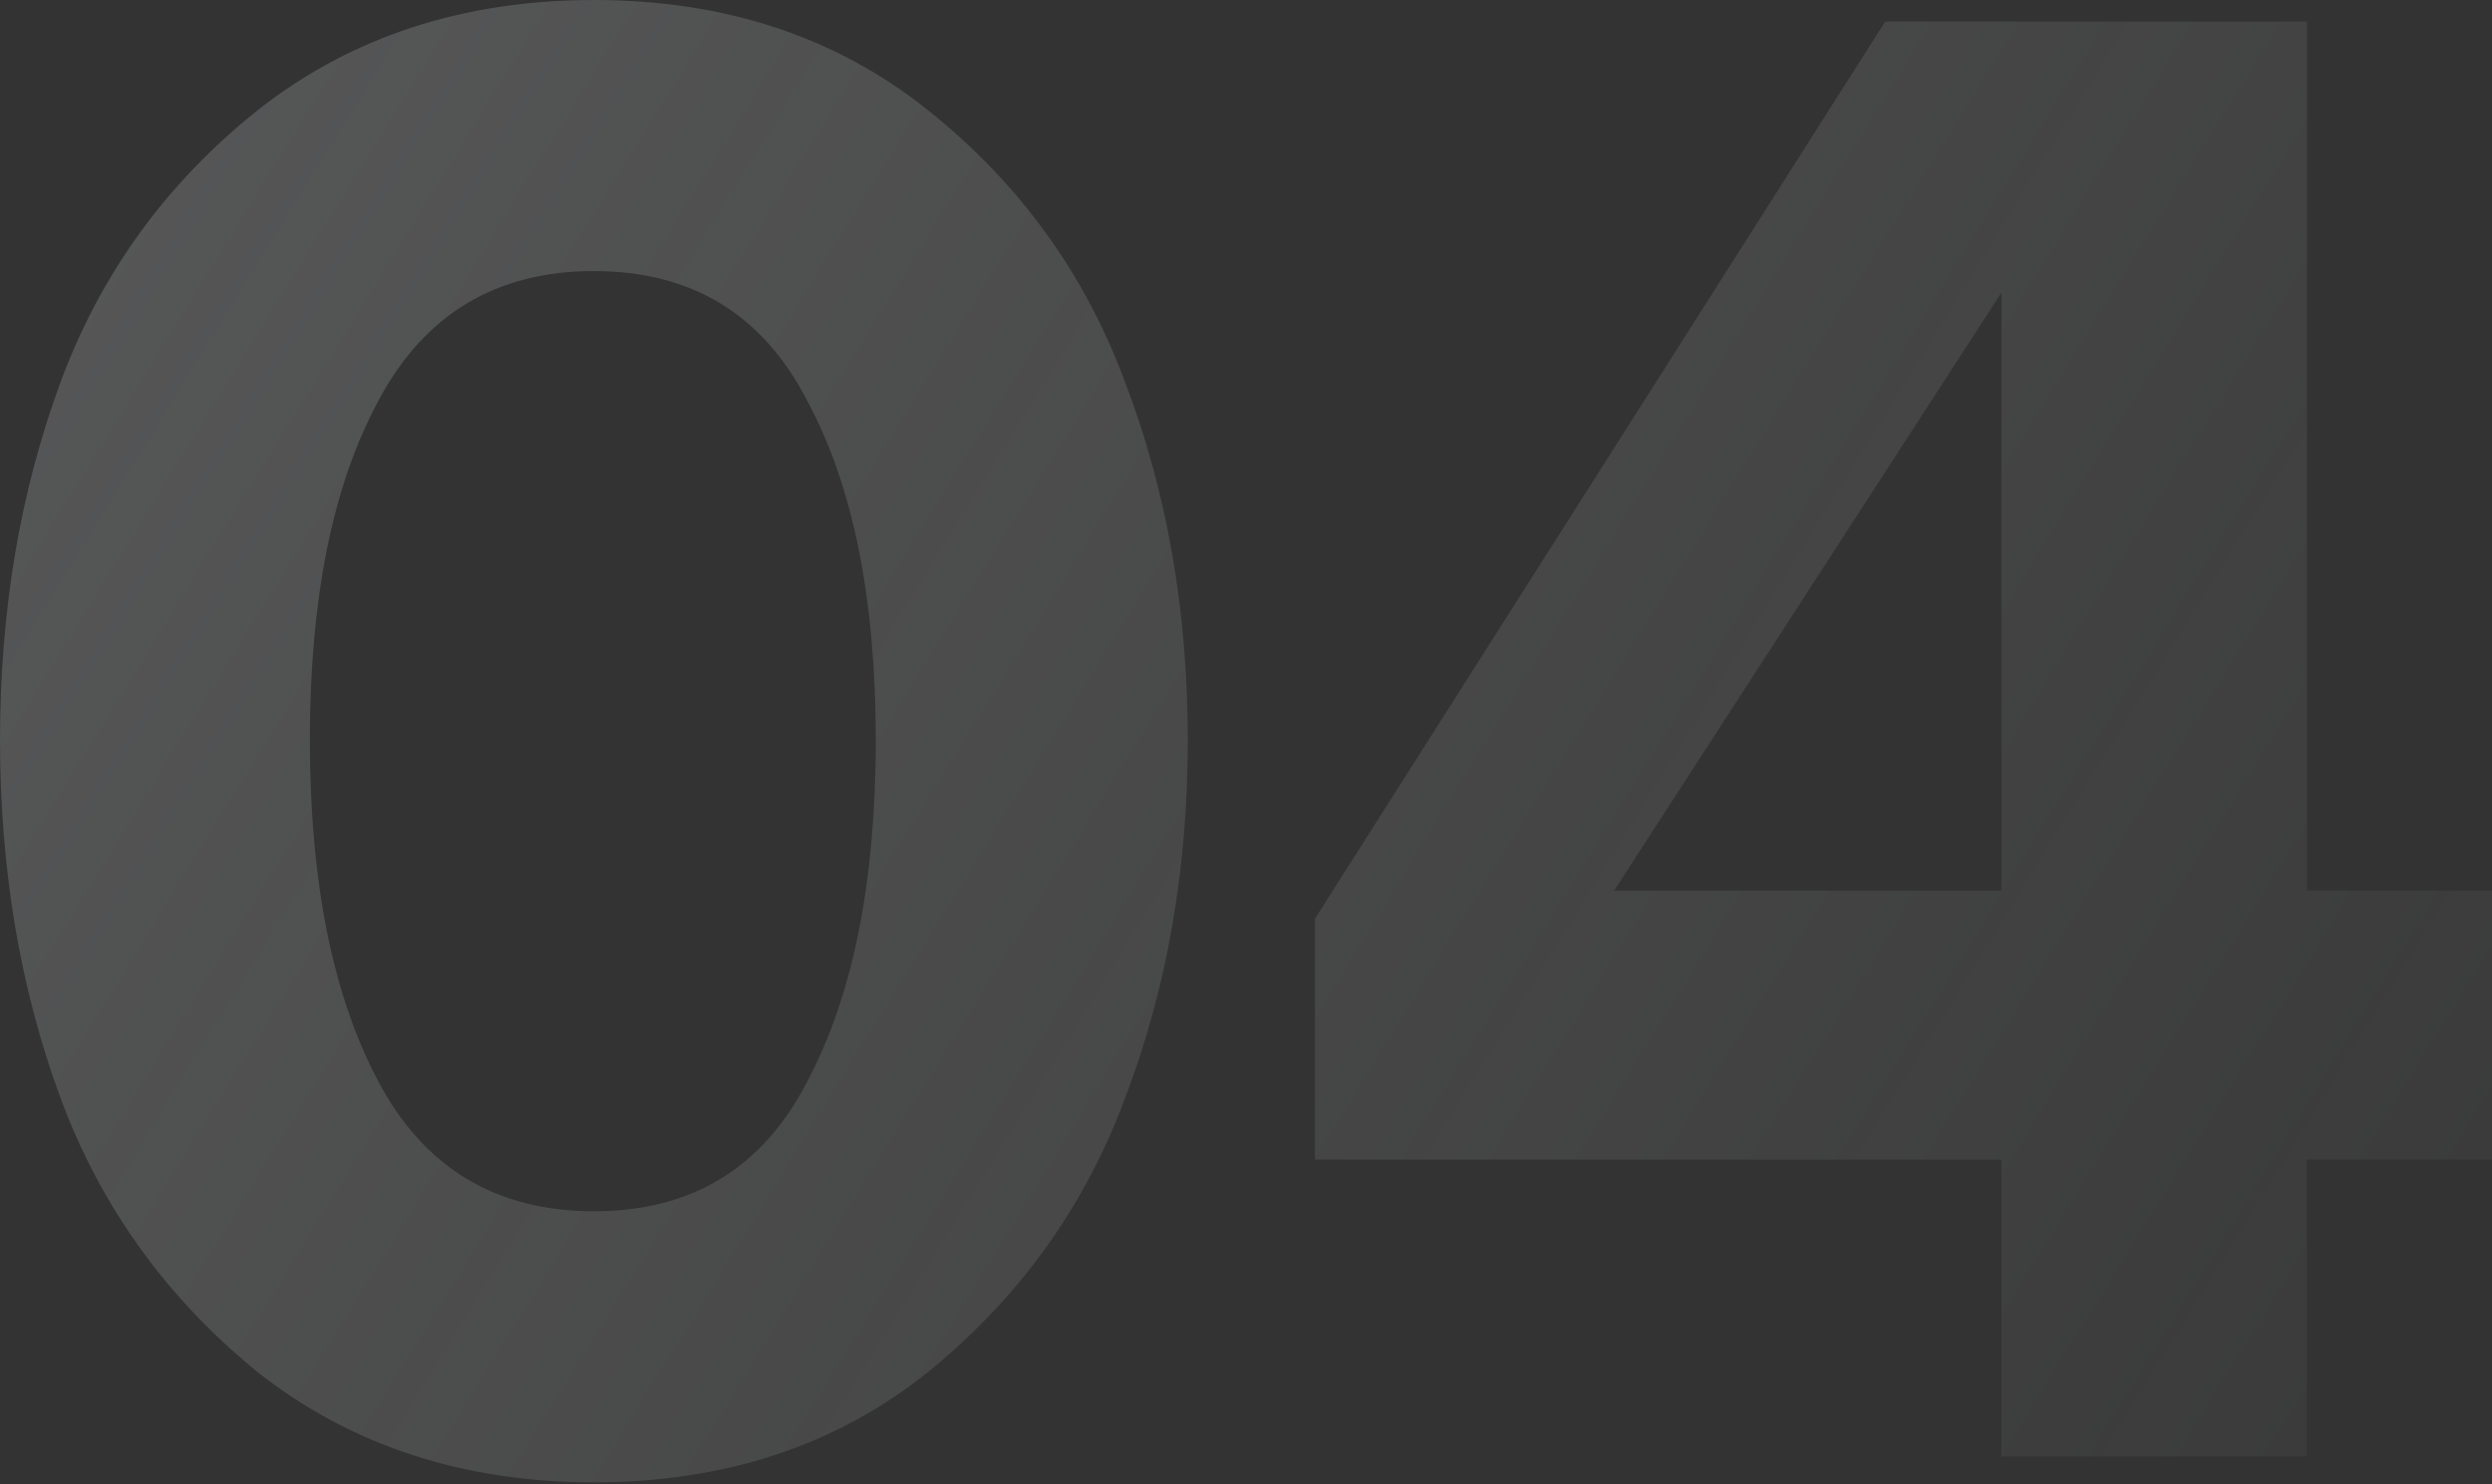 <?xml version="1.0" encoding="UTF-8"?> <svg xmlns="http://www.w3.org/2000/svg" width="371" height="221" viewBox="0 0 371 221" fill="none"><rect x="0" y="0" width="371" height="221" fill="#333333" stroke="none"/> <path opacity="0.2" d="M138.07 204.382C124.402 215.274 107.85 220.72 88.416 220.72C68.982 220.72 52.324 215.274 38.442 204.382C24.774 193.277 14.95 179.609 8.97 163.378C2.99 147.147 0 129.421 0 110.2C0 90.979 2.99 73.253 8.97 57.023C14.95 40.791 24.774 27.23 38.442 16.338C52.324 5.447 68.982 0.001 88.416 0.001C107.85 0.001 124.402 5.447 138.07 16.338C151.738 27.23 161.562 40.791 167.542 57.023C173.735 73.253 176.832 90.979 176.832 110.2C176.832 129.421 173.735 147.147 167.542 163.378C161.562 179.609 151.738 193.277 138.07 204.382ZM56.381 161.135C63.215 173.949 73.894 180.356 88.416 180.356C102.938 180.356 113.51 173.949 120.13 161.135C126.964 148.321 130.382 131.343 130.382 110.2C130.382 89.057 126.964 72.186 120.13 59.585C113.51 46.771 102.938 40.364 88.416 40.364C73.894 40.364 63.215 46.771 56.381 59.585C49.547 72.186 46.13 89.057 46.13 110.2C46.13 131.343 49.547 148.321 56.381 161.135ZM343.45 216.876H297.961V172.668H195.77V136.789L280.662 3.204H343.45V132.624H371V172.668H343.45V216.876ZM297.961 132.624V43.568L240.298 132.624H297.961Z" fill="url(#paint0_linear_103_32)"></path> <defs> <linearGradient id="paint0_linear_103_32" x1="-28.893" y1="-28.152" x2="443.466" y2="264.43" gradientUnits="userSpaceOnUse"> <stop stop-color="#F8FCFF"></stop> <stop offset="1" stop-color="#F8FCFF" stop-opacity="0"></stop> </linearGradient> </defs> </svg> 